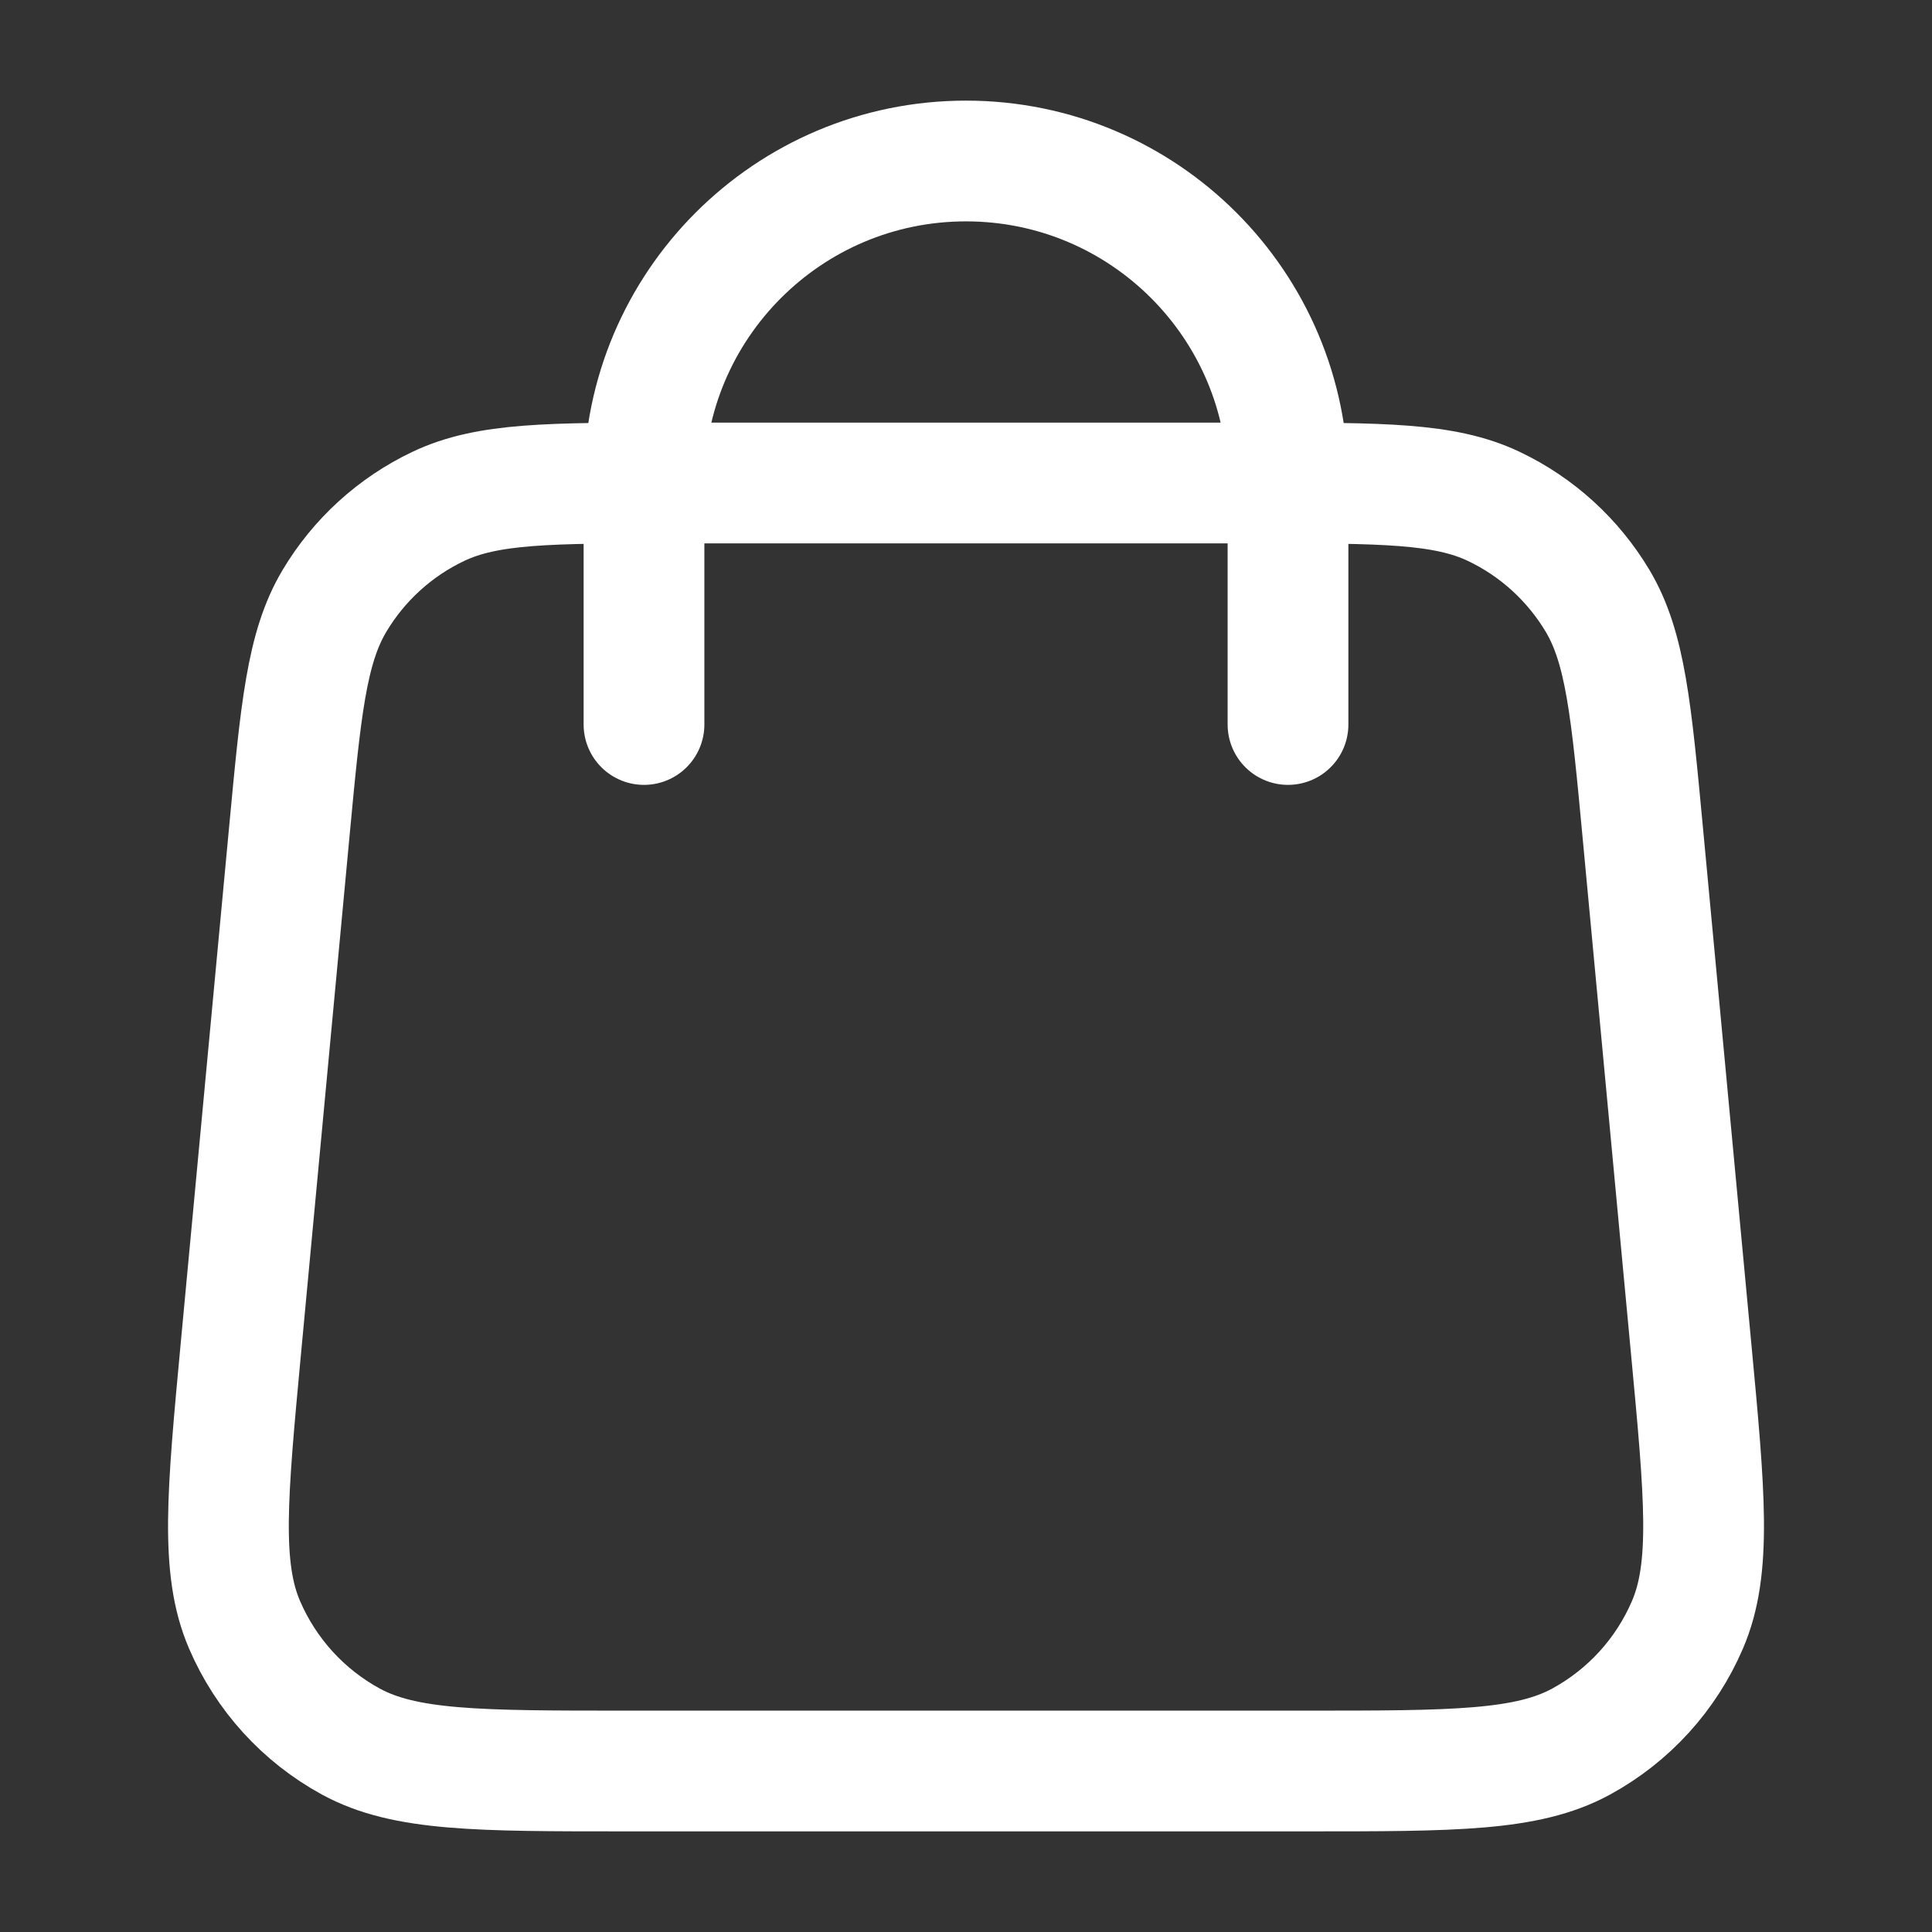 <svg width="24" height="24" viewBox="0 0 24 24" fill="none" xmlns="http://www.w3.org/2000/svg">
<rect x="0" y="0" width="24" height="24" fill="#333333" stroke="none"/>
<path d="M16 9V6C16 3.791 14.21 2 12 2C9.791 2 8 3.791 8 6V9M3.592 10.352L2.992 16.752C2.822 18.572 2.736 19.482 3.038 20.184C3.304 20.802 3.768 21.312 4.358 21.634C5.03 22 5.944 22 7.771 22H16.229C18.057 22 18.971 22 19.642 21.634C20.232 21.312 20.697 20.802 20.962 20.184C21.264 19.482 21.179 18.572 21.008 16.752L20.408 10.352C20.264 8.815 20.192 8.047 19.847 7.466C19.542 6.955 19.093 6.545 18.555 6.29C17.944 6 17.173 6 15.629 6L8.371 6C6.828 6 6.056 6 5.446 6.29C4.908 6.545 4.458 6.955 4.154 7.466C3.808 8.047 3.736 8.815 3.592 10.352Z" stroke="white" stroke-width="1.5" stroke-linecap="round" stroke-linejoin="round"/>
</svg>
